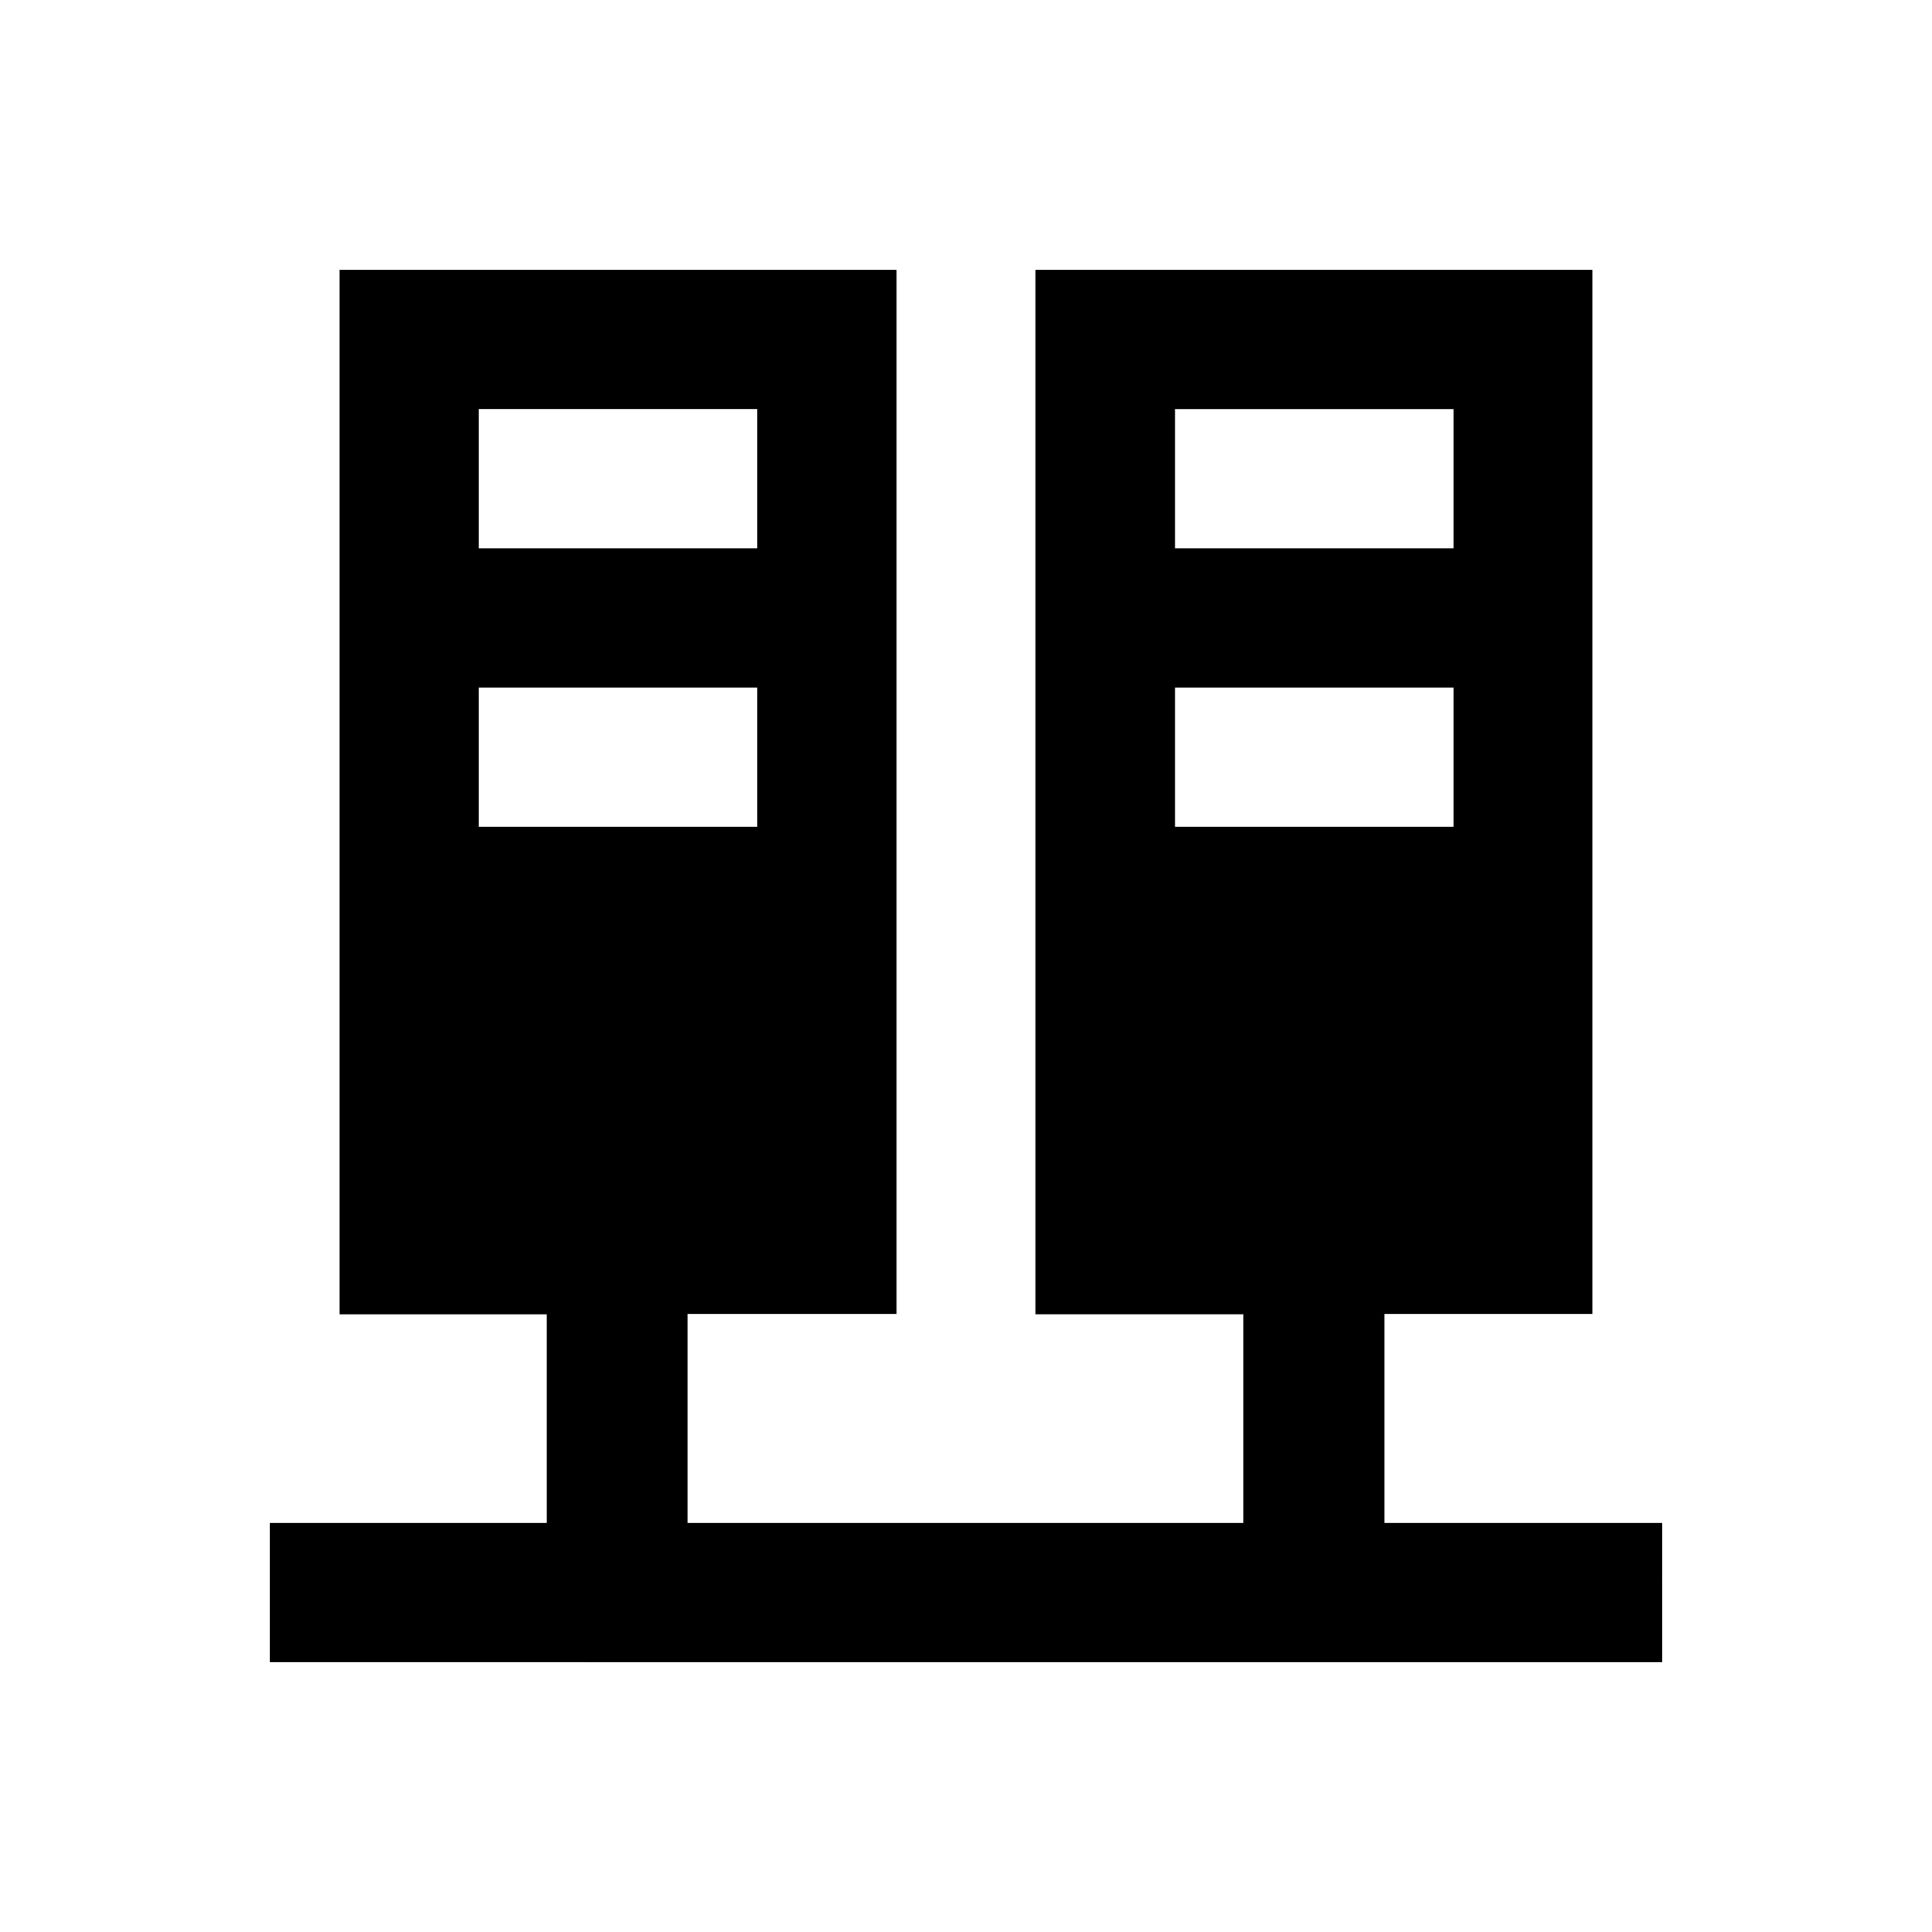 <?xml version="1.0" encoding="UTF-8"?>
<!-- Uploaded to: ICON Repo, www.svgrepo.com, Generator: ICON Repo Mixer Tools -->
<svg fill="#000000" width="800px" height="800px" version="1.1" viewBox="144 144 512 512" xmlns="http://www.w3.org/2000/svg">
 <path d="m510.89 547.6v-55.398h55.105v-276.7h-147.6v276.8h55.105v55.301h-147.3v-55.398h55.398v-276.7h-147.6v276.8h54.906l0.004 55.301h-73.41v36.898h73.406l37.297 0.004h258.3l0.004-36.902zm-240-295.2h73.801v36.898h-73.801zm0 110.7v-36.898h73.801v36.898zm258.3 0h-73.801v-36.898h73.801zm0-73.801h-73.801v-36.898h73.801z"/>
</svg>